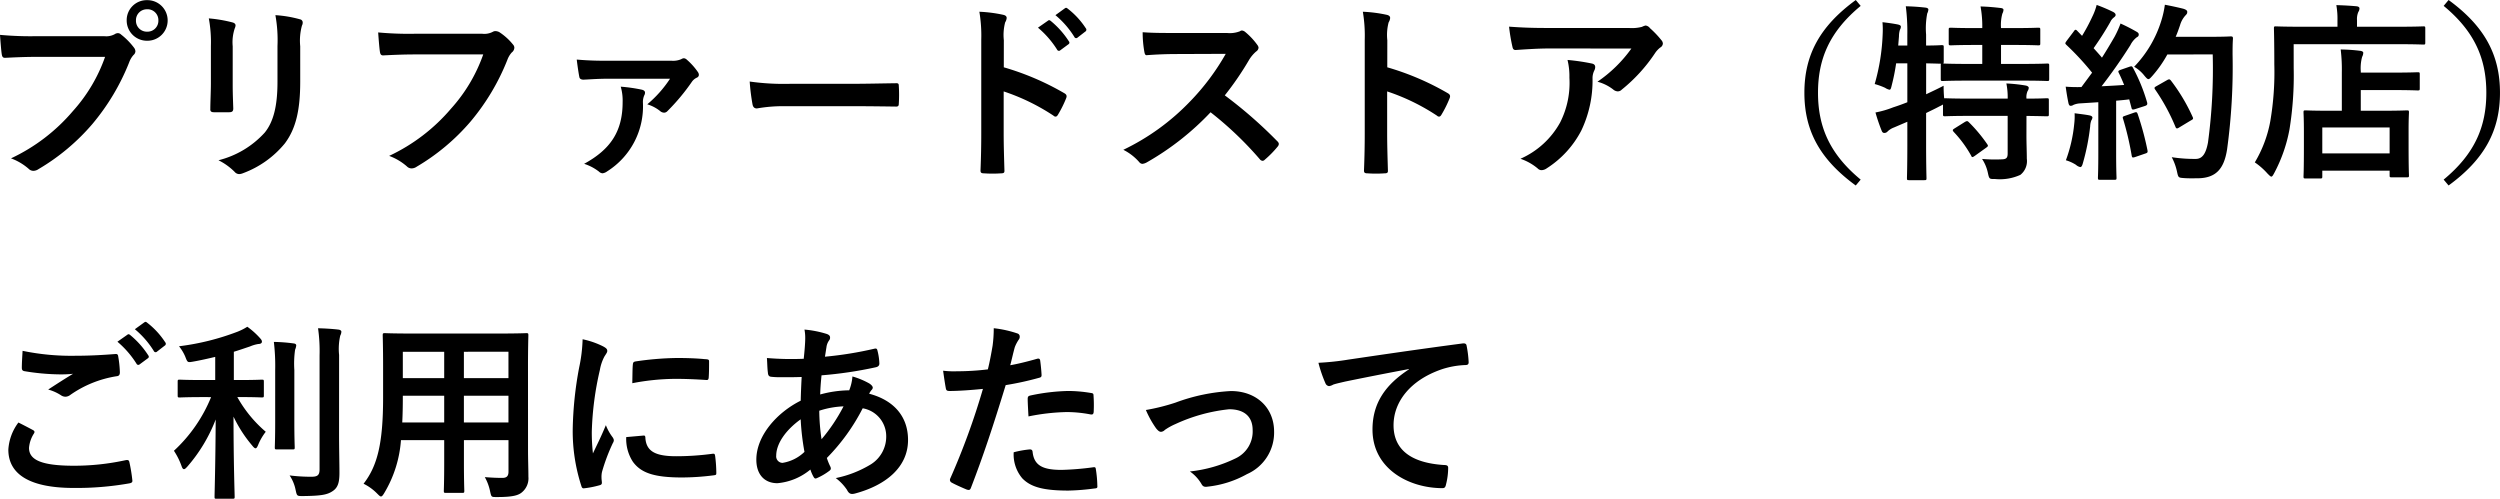 <svg xmlns="http://www.w3.org/2000/svg" width="290.004" height="57.856" viewBox="0 0 290.004 57.856"><path d="M14.652-12.518a18.518,18.518,0,0,1-3.718,6.27A21.262,21.262,0,0,1,3.74-.748,6.541,6.541,0,0,1,5.786.462.772.772,0,0,0,6.336.7a1.065,1.065,0,0,0,.594-.2A24.67,24.67,0,0,0,13.178-4.73a25.907,25.907,0,0,0,4.268-7.15,2.648,2.648,0,0,1,.506-.858.6.6,0,0,0,.22-.418A.749.749,0,0,0,18-13.6a8.108,8.108,0,0,0-1.5-1.518.515.515,0,0,0-.374-.154.7.7,0,0,0-.374.132,2.1,2.1,0,0,1-1.21.22H6.688a38.5,38.5,0,0,1-4.224-.154c.044.638.132,1.782.2,2.222.044.308.132.462.418.44.946-.044,2.2-.11,3.63-.11ZM19.536-19.1a2.32,2.32,0,0,0-2.376,2.354,2.348,2.348,0,0,0,2.376,2.354,2.348,2.348,0,0,0,2.376-2.354A2.348,2.348,0,0,0,19.536-19.1Zm0,1.056a1.26,1.26,0,0,1,1.3,1.3,1.26,1.26,0,0,1-1.3,1.3,1.26,1.26,0,0,1-1.3-1.3A1.26,1.26,0,0,1,19.536-18.04Zm7.392,8.58c0,.946-.066,2.222-.066,2.992-.022.264.11.374.418.374h1.76c.352,0,.484-.11.484-.44-.022-.77-.066-1.628-.066-2.772V-13.75a5.064,5.064,0,0,1,.242-2.09.922.922,0,0,0,.088-.33c0-.154-.11-.286-.374-.352a16.282,16.282,0,0,0-2.728-.462,15.063,15.063,0,0,1,.242,3.212ZM37.29-13.75a6.628,6.628,0,0,1,.2-2.4.7.7,0,0,0,.088-.352.37.37,0,0,0-.308-.374,13.767,13.767,0,0,0-2.86-.484,16.153,16.153,0,0,1,.242,3.586v4.158c0,2.794-.462,4.62-1.474,5.874A10.75,10.75,0,0,1,27.808-.528,7.147,7.147,0,0,1,29.678.814a.714.714,0,0,0,.528.264,1.39,1.39,0,0,0,.462-.11,11.35,11.35,0,0,0,4.84-3.454c1.3-1.738,1.782-3.916,1.782-7.172Zm21.23.946A18.518,18.518,0,0,1,54.8-6.534a21.262,21.262,0,0,1-7.194,5.5A6.541,6.541,0,0,1,49.654.176a.772.772,0,0,0,.55.242A1.065,1.065,0,0,0,50.8.22a24.67,24.67,0,0,0,6.248-5.236,25.907,25.907,0,0,0,4.268-7.15,2.648,2.648,0,0,1,.506-.858.751.751,0,0,0,.308-.55.552.552,0,0,0-.154-.374A6.77,6.77,0,0,0,60.368-15.4a1.076,1.076,0,0,0-.418-.11.621.621,0,0,0-.33.088,2.1,2.1,0,0,1-1.21.22H50.556a38.5,38.5,0,0,1-4.224-.154c.044.638.132,1.782.2,2.222.044.308.132.462.418.44.946-.044,2.2-.11,3.63-.11ZM80.19-9.988a13.5,13.5,0,0,1-2.64,2.97,4.471,4.471,0,0,1,1.474.77.722.722,0,0,0,.484.2.529.529,0,0,0,.374-.176,24.044,24.044,0,0,0,2.86-3.432,1.437,1.437,0,0,1,.572-.462.354.354,0,0,0,.22-.308.58.58,0,0,0-.11-.33,7.592,7.592,0,0,0-1.276-1.43.59.59,0,0,0-.352-.176.655.655,0,0,0-.308.11,2.4,2.4,0,0,1-1.166.176h-7.37a35.794,35.794,0,0,1-3.586-.132c.088.726.22,1.628.308,2.046.044.22.264.286.484.286.968-.044,1.672-.11,2.97-.11Zm-5.72.924a5.789,5.789,0,0,1,.22,1.8c0,3.432-1.452,5.5-4.466,7.15a5.518,5.518,0,0,1,1.716.9.66.66,0,0,0,.418.2,1.125,1.125,0,0,0,.528-.22,8.908,8.908,0,0,0,4.158-7.986,1.957,1.957,0,0,1,.154-.836.6.6,0,0,0,.088-.308c0-.176-.11-.286-.374-.352A18.78,18.78,0,0,0,74.47-9.064ZM101.42-6.8c1.628,0,3.256.022,4.906.044.308.022.4-.066.4-.33a16.214,16.214,0,0,0,0-2.068c0-.264-.066-.33-.4-.308-1.694.022-3.388.066-5.06.066H94.182a28.264,28.264,0,0,1-4.752-.264A23.878,23.878,0,0,0,89.76-7c.066.33.242.462.506.462A17.592,17.592,0,0,1,93.5-6.8Zm17.49-7.656a5.729,5.729,0,0,1,.154-2.068,1.158,1.158,0,0,0,.176-.506c0-.176-.11-.308-.418-.374a16.239,16.239,0,0,0-2.75-.352,16.787,16.787,0,0,1,.22,3.256V-3.674c0,1.408-.022,2.706-.088,4.334,0,.264.11.33.418.33a14.538,14.538,0,0,0,1.958,0c.308,0,.418-.066.4-.33-.044-1.584-.088-2.882-.088-4.312V-8.514A24.366,24.366,0,0,1,124.674-5.7a.337.337,0,0,0,.242.11c.11,0,.2-.088.286-.242a12.931,12.931,0,0,0,.946-1.914c.11-.286,0-.44-.242-.572a31.033,31.033,0,0,0-7-2.992Zm3.96-1.452a10.916,10.916,0,0,1,2.222,2.552.23.23,0,0,0,.374.066l.924-.682a.222.222,0,0,0,.066-.352,10.125,10.125,0,0,0-2.09-2.354c-.132-.11-.22-.132-.33-.044Zm2.024-1.452a10.408,10.408,0,0,1,2.2,2.53.226.226,0,0,0,.374.066l.88-.682a.254.254,0,0,0,.066-.4,9.187,9.187,0,0,0-2.09-2.266c-.132-.11-.2-.132-.33-.044Zm13.838,2.068c-1.43,0-2.53,0-3.718-.088a12.817,12.817,0,0,0,.2,2.288c.044.242.11.4.286.374,1.188-.088,2.332-.132,3.476-.132l5.676-.022a26.986,26.986,0,0,1-4.136,5.522,26.723,26.723,0,0,1-7.744,5.61,6.027,6.027,0,0,1,1.848,1.43.492.492,0,0,0,.374.2,1.393,1.393,0,0,0,.506-.176,31.652,31.652,0,0,0,7.392-5.808,40.047,40.047,0,0,1,5.72,5.456.452.452,0,0,0,.308.176.38.38,0,0,0,.264-.132,11.788,11.788,0,0,0,1.474-1.5.544.544,0,0,0,.154-.33.5.5,0,0,0-.176-.308,51.727,51.727,0,0,0-6.094-5.324,34.716,34.716,0,0,0,2.816-4.114,4.029,4.029,0,0,1,.814-.968.607.607,0,0,0,.286-.44.586.586,0,0,0-.11-.286,8.02,8.02,0,0,0-1.43-1.54.727.727,0,0,0-.374-.176.367.367,0,0,0-.242.088,3.231,3.231,0,0,1-1.518.2Zm24.662.836a5.73,5.73,0,0,1,.154-2.068,1.158,1.158,0,0,0,.176-.506c0-.176-.11-.308-.418-.374a16.239,16.239,0,0,0-2.75-.352,16.788,16.788,0,0,1,.22,3.256V-3.674c0,1.408-.022,2.706-.088,4.334,0,.264.11.33.418.33a14.538,14.538,0,0,0,1.958,0c.308,0,.418-.066.4-.33-.044-1.584-.088-2.882-.088-4.312V-8.514A24.366,24.366,0,0,1,169.158-5.7a.337.337,0,0,0,.242.11c.11,0,.2-.088.286-.242a12.93,12.93,0,0,0,.946-1.914c.11-.286,0-.44-.242-.572a31.033,31.033,0,0,0-7-2.992Zm28.314.968a15.648,15.648,0,0,1-3.938,3.85,5.073,5.073,0,0,1,1.826.9.86.86,0,0,0,.528.22.633.633,0,0,0,.462-.2,18.7,18.7,0,0,0,3.872-4.246,2.733,2.733,0,0,1,.594-.638.574.574,0,0,0,.308-.462.638.638,0,0,0-.176-.4,11.277,11.277,0,0,0-1.32-1.386.748.748,0,0,0-.506-.308,1.609,1.609,0,0,0-.418.154,4.634,4.634,0,0,1-1.518.132h-9.438c-1.76,0-2.97-.044-4.466-.154a20.58,20.58,0,0,0,.4,2.376c.044.2.132.352.4.33,1.3-.088,2.64-.176,3.894-.176ZM178.838-.7a6.191,6.191,0,0,1,2,1.122.622.622,0,0,0,.44.2A1.107,1.107,0,0,0,181.9.4a11.451,11.451,0,0,0,4-4.378,13.449,13.449,0,0,0,1.3-6.05,2.012,2.012,0,0,1,.2-.9.9.9,0,0,0,.11-.4c0-.2-.088-.352-.374-.418a24.422,24.422,0,0,0-2.838-.418,7.953,7.953,0,0,1,.22,2.068,10.172,10.172,0,0,1-1.078,5.192A9.742,9.742,0,0,1,178.838-.7Zm38.9-18.414c-4.224,3.08-5.962,6.424-5.962,10.758S213.51-.682,217.734,2.4l.572-.682c-3.652-3.014-4.95-6.2-4.95-10.076s1.3-7.062,4.95-10.076Zm19.8,13.442c1.628.022,2.244.044,2.354.044.22,0,.242-.022.242-.242V-7.48c0-.22-.022-.242-.242-.242-.11,0-.726.044-2.354.044a1.717,1.717,0,0,1,.132-.88.7.7,0,0,0,.132-.374c0-.11-.132-.22-.352-.264a18.958,18.958,0,0,0-2.244-.242,8.309,8.309,0,0,1,.154,1.76h-4.334c-2.09,0-2.794-.044-2.926-.044h-.11c-.044-.484-.066-1.034-.066-1.452-.7.374-1.386.682-2.024.99V-11.77c1.122.022,1.584.044,1.738.044-.044.044-.044.088-.044.2v1.562c0,.22.022.242.242.242.132,0,.858-.044,2.97-.044h6.2c2.09,0,2.816.044,2.926.044.22,0,.242-.022.242-.242v-1.562c0-.2-.022-.22-.242-.22-.11,0-.836.044-2.926.044h-2.42v-2.2h1.54c1.98,0,2.64.044,2.772.044.22,0,.242-.022.242-.242v-1.562c0-.22-.022-.242-.242-.242-.132,0-.792.044-2.772.044h-1.54a4.985,4.985,0,0,1,.154-1.672,1.123,1.123,0,0,0,.132-.44c0-.132-.132-.2-.352-.22-.77-.088-1.452-.154-2.31-.176a12.6,12.6,0,0,1,.2,2.508h-.9c-1.958,0-2.6-.044-2.728-.044-.242,0-.264.022-.264.242V-14.1c0,.22.022.242.264.242.132,0,.77-.044,2.728-.044h.9v2.2H230.8c-2,0-2.75-.044-2.926-.044.044-.022.066-.088.066-.22v-1.694c0-.2-.022-.22-.264-.22-.11,0-.572.044-1.782.044v-1.276a9.036,9.036,0,0,1,.132-2.442,1.224,1.224,0,0,0,.132-.462c0-.11-.132-.2-.352-.22-.77-.088-1.43-.132-2.266-.154a23.389,23.389,0,0,1,.176,3.322v1.232h-1.056l.088-1.078a2.555,2.555,0,0,1,.11-.748.73.73,0,0,0,.11-.352c0-.132-.088-.2-.352-.264-.55-.11-1.21-.2-1.782-.264a10.178,10.178,0,0,1,.022,1.408,23.97,23.97,0,0,1-.924,5.764,7.959,7.959,0,0,1,1.21.44,1.415,1.415,0,0,0,.506.22c.132,0,.176-.154.264-.528a23.394,23.394,0,0,0,.506-2.53h1.3v4.51q-.825.33-1.65.594a11.171,11.171,0,0,1-2.046.594,20.344,20.344,0,0,0,.726,2.134c.088.2.176.242.33.242a.529.529,0,0,0,.374-.2,2.191,2.191,0,0,1,.726-.44l1.54-.66V-2.31c0,2.486-.044,3.718-.044,3.85,0,.22.022.242.242.242h1.76c.242,0,.264-.022.264-.242,0-.11-.044-1.364-.044-3.872V-6.006c.528-.264,1.056-.506,1.54-.77a3.392,3.392,0,0,0,.418-.22v1.122c0,.22.022.242.242.242.132,0,.836-.044,2.926-.044h4.334V-1.32c0,.484-.132.66-.616.682a16.883,16.883,0,0,1-2.354-.044,4.72,4.72,0,0,1,.682,1.65c.154.7.176.682.836.682a5.737,5.737,0,0,0,2.926-.484,2.032,2.032,0,0,0,.748-1.87c0-.77-.044-1.716-.044-2.728ZM229.2-4.224c-.242.154-.264.2-.11.4a13.676,13.676,0,0,1,2.024,2.75c.044.11.088.176.154.176s.132-.044.264-.132l1.32-.946c.242-.176.264-.22.132-.418a17.484,17.484,0,0,0-2.134-2.552c-.154-.154-.22-.154-.462-.022Zm19.272-6.8c-.286.11-.33.154-.22.374.22.44.418.9.616,1.386-.858.066-1.76.11-2.618.154,1.012-1.3,2.222-2.992,3.344-4.774a2.618,2.618,0,0,1,.726-.9c.176-.088.242-.176.242-.33,0-.132-.066-.22-.264-.33a20.437,20.437,0,0,0-1.848-.946,11.513,11.513,0,0,1-.682,1.518c-.484.836-.968,1.65-1.474,2.442-.308-.374-.638-.726-.968-1.1a34.961,34.961,0,0,0,1.936-3.036,1.343,1.343,0,0,1,.418-.528c.11-.088.2-.176.2-.286,0-.132-.088-.242-.286-.352a18.513,18.513,0,0,0-1.914-.814,6.725,6.725,0,0,1-.506,1.364,21.242,21.242,0,0,1-1.188,2.222l-.55-.572c-.088-.088-.132-.132-.2-.132s-.132.066-.22.2l-.814,1.078c-.088.132-.154.22-.154.286s.044.11.132.2a31.323,31.323,0,0,1,2.97,3.212L243.914-9.02a17.4,17.4,0,0,1-1.826-.044c.11.814.2,1.32.308,1.848.044.22.11.374.264.374a.593.593,0,0,0,.33-.11,2.372,2.372,0,0,1,.814-.176l2.068-.132v5.874c0,2.024-.044,2.75-.044,2.882,0,.22.022.242.242.242h1.672c.22,0,.242-.022.242-.242,0-.11-.044-.858-.044-2.882v-6.05c.506-.044,1.012-.088,1.518-.154l.264.99c.044.2.132.22.374.154l1.166-.374c.286-.088.33-.2.264-.44a20.244,20.244,0,0,0-1.628-3.982c-.11-.2-.154-.22-.418-.132Zm10.67-1.782a63.781,63.781,0,0,1-.55,10.23c-.22,1.166-.594,1.892-1.408,1.892a17.064,17.064,0,0,1-2.794-.2A6.464,6.464,0,0,1,255,.792c.154.7.154.7.814.748.572.044,1.188.022,1.65.022,2.068-.044,2.992-1.1,3.344-3.344a70.664,70.664,0,0,0,.638-11.022c0-.616,0-1.21.044-1.826,0-.22-.044-.264-.264-.264-.132,0-.638.044-2.222.044h-4.158c.2-.44.352-.9.506-1.342a2.825,2.825,0,0,1,.616-1.122c.2-.2.22-.264.22-.44,0-.154-.176-.264-.462-.352-.44-.11-1.3-.308-2.134-.462a11.146,11.146,0,0,1-.418,1.87,13.352,13.352,0,0,1-3.146,5.324,4.162,4.162,0,0,1,1.188,1.034c.22.264.352.4.462.4.132,0,.242-.132.484-.4A13.466,13.466,0,0,0,253.88-12.8ZM252.626-9.13c-.286.154-.286.22-.132.44a23.047,23.047,0,0,1,2.31,4.246c.088.242.176.286.418.132l1.386-.836c.264-.132.308-.2.2-.418a21.231,21.231,0,0,0-2.508-4.2c-.132-.154-.2-.2-.44-.066ZM242.11-.528A4.56,4.56,0,0,1,243.276,0a1.086,1.086,0,0,0,.506.264c.132,0,.22-.154.308-.484a25.62,25.62,0,0,0,.836-4.224,2.274,2.274,0,0,1,.132-.7.8.8,0,0,0,.132-.33c0-.11-.11-.22-.374-.264-.44-.088-1.034-.154-1.694-.242a7.416,7.416,0,0,1-.044,1.232A16.7,16.7,0,0,1,242.11-.528Zm6.842-5.148c-.264.088-.286.132-.2.374a34.339,34.339,0,0,1,.99,4.224c.044.22.066.286.4.176l1.166-.4c.286-.088.308-.154.264-.4a33.8,33.8,0,0,0-1.122-4.158c-.088-.242-.132-.286-.4-.2Zm22.66,7.26c.22,0,.242-.022.242-.242V.682h7.81v.55c0,.2.022.22.242.22h1.76c.22,0,.242-.022.242-.22,0-.132-.044-.682-.044-3.5V-4.092c0-1.276.044-1.848.044-1.98,0-.22-.022-.242-.242-.242-.132,0-.858.044-2.948.044h-2.4v-2.4h3.674c2.068,0,2.794.044,2.926.044.22,0,.242-.022.242-.242v-1.628c0-.22-.022-.242-.242-.242-.132,0-.858.044-2.926.044H276.32v-.132a4.983,4.983,0,0,1,.154-1.694,1.045,1.045,0,0,0,.132-.484c0-.11-.154-.2-.374-.22a19.225,19.225,0,0,0-2.244-.154,19.185,19.185,0,0,1,.132,2.662V-6.27h-1.276c-2.068,0-2.794-.044-2.926-.044-.22,0-.242.022-.242.242,0,.154.044.7.044,2.288v1.606c0,2.86-.044,3.388-.044,3.52,0,.22.022.242.242.242Zm.242-5.918h7.81V-1.32h-7.81Zm-3.322-9.658h12.1c2.09,0,2.794.044,2.948.044.2,0,.22-.022.22-.242v-1.628c0-.22-.022-.242-.22-.242-.154,0-.858.044-2.948.044H275.88v-.77a2.088,2.088,0,0,1,.154-.946.724.724,0,0,0,.132-.418c0-.132-.132-.22-.352-.242-.748-.066-1.518-.11-2.332-.132a9.04,9.04,0,0,1,.132,1.782v.726h-4.18c-2.09,0-2.838-.044-2.97-.044-.2,0-.22.022-.22.242,0,.132.044,1.386.044,4.158a33.859,33.859,0,0,1-.462,6.578,14.31,14.31,0,0,1-1.8,4.8,8.049,8.049,0,0,1,1.474,1.3c.22.22.352.352.44.352.11,0,.2-.154.352-.44a17.492,17.492,0,0,0,1.76-5.06,39.169,39.169,0,0,0,.484-7.084Zm17.4-4.444c3.652,3.014,4.95,6.2,4.95,10.076s-1.3,7.062-4.95,10.076l.572.682c4.224-3.08,5.962-6.424,5.962-10.758s-1.738-7.678-5.962-10.758ZM4.6,29.894A5.805,5.805,0,0,0,3.432,33.04c0,2.86,2.486,4.444,7.568,4.444a34.918,34.918,0,0,0,6.446-.528c.264-.044.4-.132.374-.33a18.4,18.4,0,0,0-.352-2.156c-.044-.2-.154-.264-.462-.2a27.989,27.989,0,0,1-5.962.638c-3.784,0-5.214-.682-5.214-2.068A3.615,3.615,0,0,1,6.4,31.17c.11-.176.088-.286-.11-.4C5.72,30.466,5.17,30.18,4.6,29.894Zm.484-8.316c-.044.792-.088,1.43-.088,1.958,0,.264.088.352.286.4a26.324,26.324,0,0,0,4.048.374,13.433,13.433,0,0,0,1.606-.066c-.77.462-1.738,1.078-2.882,1.826a5.257,5.257,0,0,1,1.54.7.924.924,0,0,0,.462.132.938.938,0,0,0,.55-.2,12.817,12.817,0,0,1,5.39-2.178c.264-.022.374-.154.374-.462a12.842,12.842,0,0,0-.2-1.87c-.022-.176-.11-.264-.33-.242-1.408.11-2.97.2-4.576.2A27.754,27.754,0,0,1,5.082,21.578Zm11-1.056A10.916,10.916,0,0,1,18.3,23.074a.23.23,0,0,0,.374.066l.924-.682a.222.222,0,0,0,.066-.352,10.125,10.125,0,0,0-2.09-2.354c-.132-.11-.22-.132-.33-.044Zm2.024-1.452a10.407,10.407,0,0,1,2.2,2.53.226.226,0,0,0,.374.066l.88-.682a.254.254,0,0,0,.066-.4,9.187,9.187,0,0,0-2.09-2.266c-.132-.11-.2-.132-.33-.044Zm8.844,7.876a17.35,17.35,0,0,1-4.312,6.226,8.2,8.2,0,0,1,.88,1.76c.088.264.176.374.286.374s.22-.11.4-.308a18.3,18.3,0,0,0,3.278-5.456c-.022,5.016-.132,8.58-.132,8.976,0,.2.022.22.242.22h1.826c.242,0,.264-.022.264-.22,0-.4-.132-4-.132-9.306a15.238,15.238,0,0,0,2.178,3.366c.154.2.286.308.374.308.11,0,.2-.132.308-.4a6.386,6.386,0,0,1,.88-1.518,14.652,14.652,0,0,1-3.3-4.026h.176c1.892,0,2.53.044,2.662.044.22,0,.242-.022.242-.242V25.164c0-.22-.022-.242-.242-.242-.132,0-.77.044-2.662.044H29.59V21.688c.66-.2,1.276-.418,1.87-.616a4.2,4.2,0,0,1,.968-.286c.242,0,.418-.088.418-.264,0-.154-.066-.242-.22-.418a8.975,8.975,0,0,0-1.474-1.32,6.572,6.572,0,0,1-1.122.572,28.911,28.911,0,0,1-6.8,1.694,5.048,5.048,0,0,1,.726,1.21c.264.682.264.682.9.572.88-.154,1.738-.352,2.574-.55v2.684H26c-1.914,0-2.552-.044-2.684-.044-.22,0-.242.022-.242.242v1.584c0,.22.022.242.242.242.132,0,.77-.044,2.684-.044ZM41.8,22.062a6.933,6.933,0,0,1,.132-2.244,1.031,1.031,0,0,0,.132-.462c0-.11-.132-.22-.352-.242-.748-.088-1.54-.132-2.354-.154a18.691,18.691,0,0,1,.176,3.146V35.328c0,.7-.264.858-.968.858a20.163,20.163,0,0,1-2.508-.154,4.626,4.626,0,0,1,.7,1.694c.154.7.154.7.836.7,2.134-.022,2.838-.154,3.454-.572.638-.418.792-1.056.792-2.134,0-1.1-.044-2.838-.044-4.378Zm-7.414,7.81c0,1.87-.044,2.772-.044,2.9,0,.22.022.242.242.242H36.41c.22,0,.242-.022.242-.242,0-.132-.044-1.034-.044-2.9V23.8a11.294,11.294,0,0,1,.088-2.354,1.748,1.748,0,0,0,.132-.484c0-.132-.088-.22-.308-.242a19.279,19.279,0,0,0-2.288-.176,23.519,23.519,0,0,1,.154,3.278ZM63.712,23.4c0-2.288.044-3.476.044-3.608,0-.242-.022-.264-.242-.264-.154,0-.9.044-3.036.044H50.138c-2.112,0-2.882-.044-3.014-.044-.242,0-.264.022-.264.264,0,.132.044,1.32.044,3.608v3.608c0,5.3-.66,7.92-2.266,9.988A5.77,5.77,0,0,1,46.2,38.122c.242.242.352.352.462.352s.22-.132.4-.44a13.832,13.832,0,0,0,1.914-6.094h5.016v2.618c0,2.134-.044,3.1-.044,3.256,0,.22.022.242.242.242h1.892c.22,0,.242-.022.242-.242,0-.132-.044-1.122-.044-3.256V31.94h5.17v3.652c0,.506-.2.726-.7.726-.726,0-1.144-.022-2.046-.088a5.663,5.663,0,0,1,.616,1.672c.154.66.132.638.814.638,1.826,0,2.486-.2,2.9-.572a2.1,2.1,0,0,0,.726-1.782c0-.9-.044-2.024-.044-3.036Zm-7.436,6.49v-3.1h5.17v3.1Zm5.17-8.206v3.058h-5.17V21.688Zm-12.32,8.206c.044-.858.066-1.8.066-2.86v-.242h4.8v3.1Zm.066-5.148V21.688h4.8v3.058Zm20.856-4.51a17.749,17.749,0,0,1-.4,3.278A42,42,0,0,0,68.9,30.73a20.624,20.624,0,0,0,1.012,6.556c.044.154.132.264.286.242a10.919,10.919,0,0,0,1.8-.352c.2-.044.286-.132.286-.286,0-.176-.044-.352-.044-.616a2.5,2.5,0,0,1,.066-.682,21.507,21.507,0,0,1,1.254-3.322.609.609,0,0,0,.11-.352.877.877,0,0,0-.154-.33,5.711,5.711,0,0,1-.77-1.386c-.638,1.54-1.034,2.266-1.5,3.278a21.214,21.214,0,0,1-.132-2.574A35.648,35.648,0,0,1,72.05,23.8a5.2,5.2,0,0,1,.528-1.562c.286-.44.33-.506.33-.66,0-.2-.132-.33-.506-.528A9.736,9.736,0,0,0,70.048,20.236Zm5.06,11.352a4.847,4.847,0,0,0,.77,2.86c.946,1.3,2.464,1.826,5.72,1.826a29.538,29.538,0,0,0,3.586-.242c.374-.044.374-.066.374-.33a16.3,16.3,0,0,0-.132-1.892c-.044-.286-.088-.308-.308-.286a31.536,31.536,0,0,1-4.2.286c-2.4,0-3.454-.55-3.586-2.068,0-.242-.044-.352-.22-.33Zm.7-6.248a26.9,26.9,0,0,1,4.994-.506c1.122,0,2.266.044,3.586.132.2.022.264-.066.286-.264.044-.616.044-1.21.044-1.87,0-.22-.044-.264-.506-.286-.924-.088-1.936-.132-3.256-.132a35.125,35.125,0,0,0-4.774.4c-.22.044-.286.11-.308.374C75.834,23.558,75.834,24.108,75.812,25.34Zm19.976-6.226a5.171,5.171,0,0,1,.088.99c0,.616-.088,1.606-.176,2.4a33.545,33.545,0,0,1-4.268-.088c.044.616.044,1.188.11,1.672.022.374.154.484.4.506a8.749,8.749,0,0,0,1.254.044c.374,0,.968.022,2.266-.022-.044.836-.088,1.8-.11,2.75C92.642,28.706,90.2,31.39,90.2,34.206c0,1.716.946,2.728,2.442,2.728A6.921,6.921,0,0,0,96.47,35.35a4.385,4.385,0,0,0,.374.858c.132.22.22.22.44.11a7,7,0,0,0,1.32-.77c.22-.154.308-.264.176-.55a6.635,6.635,0,0,1-.4-.99,23.269,23.269,0,0,0,4.158-5.764,3.284,3.284,0,0,1,2.728,3.19,3.787,3.787,0,0,1-1.76,3.3,12.666,12.666,0,0,1-4.092,1.606,5.593,5.593,0,0,1,1.3,1.364c.242.484.484.55.968.418,3.5-.946,6.116-3.014,6.116-6.2,0-2.75-1.672-4.62-4.51-5.368a1.9,1.9,0,0,1,.286-.44.38.38,0,0,0,.132-.264c0-.132-.132-.308-.4-.484a8.855,8.855,0,0,0-1.958-.814,5.4,5.4,0,0,1-.374,1.606,13.207,13.207,0,0,0-3.366.484c.022-.77.066-1.3.154-2.222a46.678,46.678,0,0,0,6.248-.924c.242-.044.462-.154.462-.44a6.824,6.824,0,0,0-.22-1.5c-.044-.2-.11-.286-.374-.22a42.294,42.294,0,0,1-5.72.924c.066-.374.11-.7.176-1.1a1.7,1.7,0,0,1,.308-.792.485.485,0,0,0,.11-.352q0-.264-.4-.4A12.05,12.05,0,0,0,95.788,19.114Zm1.98,12.716a23.559,23.559,0,0,1-.264-3.3,10.324,10.324,0,0,1,2.816-.506A20.189,20.189,0,0,1,97.768,31.83Zm-2.42-2.31a28.526,28.526,0,0,0,.44,3.784,4.715,4.715,0,0,1-2.552,1.276.751.751,0,0,1-.726-.836C92.51,32.314,93.654,30.73,95.348,29.52Zm24.31-6.27c.154-.55.308-1.3.528-2.09a4.189,4.189,0,0,1,.462-.88.529.529,0,0,0,.11-.352.366.366,0,0,0-.242-.352,12.822,12.822,0,0,0-2.772-.616,15.138,15.138,0,0,1-.132,2.024c-.154.9-.33,1.87-.55,2.75a29.732,29.732,0,0,1-3.564.22,10.153,10.153,0,0,1-1.628-.066c.11.792.22,1.54.308,2,.044.286.132.352.462.352,1.034,0,2.574-.11,3.85-.242a82.581,82.581,0,0,1-3.806,10.428.354.354,0,0,0,.176.44c.462.264,1.54.726,1.76.814.242.066.374.088.484-.22,1.408-3.652,2.53-7.018,4.026-11.9a35.133,35.133,0,0,0,3.828-.836c.286-.066.352-.132.33-.418-.022-.462-.088-1.1-.154-1.584-.022-.176-.11-.286-.352-.22C121.7,22.81,120.516,23.1,119.658,23.25Zm.4,10.1a4.291,4.291,0,0,0,.99,3.014c.99,1.034,2.486,1.43,5.368,1.43a26.143,26.143,0,0,0,2.992-.242c.352-.022.374-.088.352-.352a13.754,13.754,0,0,0-.176-1.914c-.022-.176-.088-.22-.264-.2a32.89,32.89,0,0,1-3.7.308c-2.112,0-3.19-.462-3.366-2.068-.022-.22-.11-.308-.33-.308A11.2,11.2,0,0,0,120.054,33.348Zm1.716-4.158a24.346,24.346,0,0,1,4.422-.506,14.712,14.712,0,0,1,2.728.264c.308.066.418-.022.418-.4a15.524,15.524,0,0,0-.022-1.76c0-.264-.066-.286-.374-.33a16.021,16.021,0,0,0-2.574-.22,22.976,22.976,0,0,0-4.29.506c-.33.066-.4.132-.4.44C121.682,27.628,121.726,28.42,121.77,29.19Zm13.618-.748a11.245,11.245,0,0,0,1.188,2.134c.22.264.374.4.572.4a.688.688,0,0,0,.44-.22,7.062,7.062,0,0,1,1.232-.682,19.686,19.686,0,0,1,6.226-1.716c1.76,0,2.728.858,2.728,2.42a3.44,3.44,0,0,1-1.98,3.278,15.987,15.987,0,0,1-5.3,1.518,4.62,4.62,0,0,1,1.342,1.452c.154.286.33.374.726.308a11.935,11.935,0,0,0,4.554-1.452,5.258,5.258,0,0,0,3.146-4.928c0-2.75-2.024-4.708-5.016-4.708a21.624,21.624,0,0,0-6.424,1.342A23.681,23.681,0,0,1,135.388,28.442ZM165.9,23.734c-2.662,1.738-4.224,3.85-4.224,6.974,0,4.576,4.246,6.8,8.118,6.8.264,0,.352-.132.418-.462a7.825,7.825,0,0,0,.242-1.892c0-.242-.132-.33-.484-.33-3.828-.242-5.852-1.782-5.852-4.62,0-2.64,1.87-5.214,5.61-6.49a9.816,9.816,0,0,1,2.684-.484c.286,0,.418-.066.418-.33a12.569,12.569,0,0,0-.242-1.936c-.022-.154-.132-.286-.462-.242-5.676.748-10.516,1.474-13.222,1.87a30.349,30.349,0,0,1-3.5.374,15.33,15.33,0,0,0,.814,2.376.514.514,0,0,0,.418.33,1.284,1.284,0,0,0,.484-.176c.33-.11.55-.154,1.386-.352,2.354-.484,4.708-.946,7.392-1.452Z" transform="translate(-2.464 19.118)"/></svg>